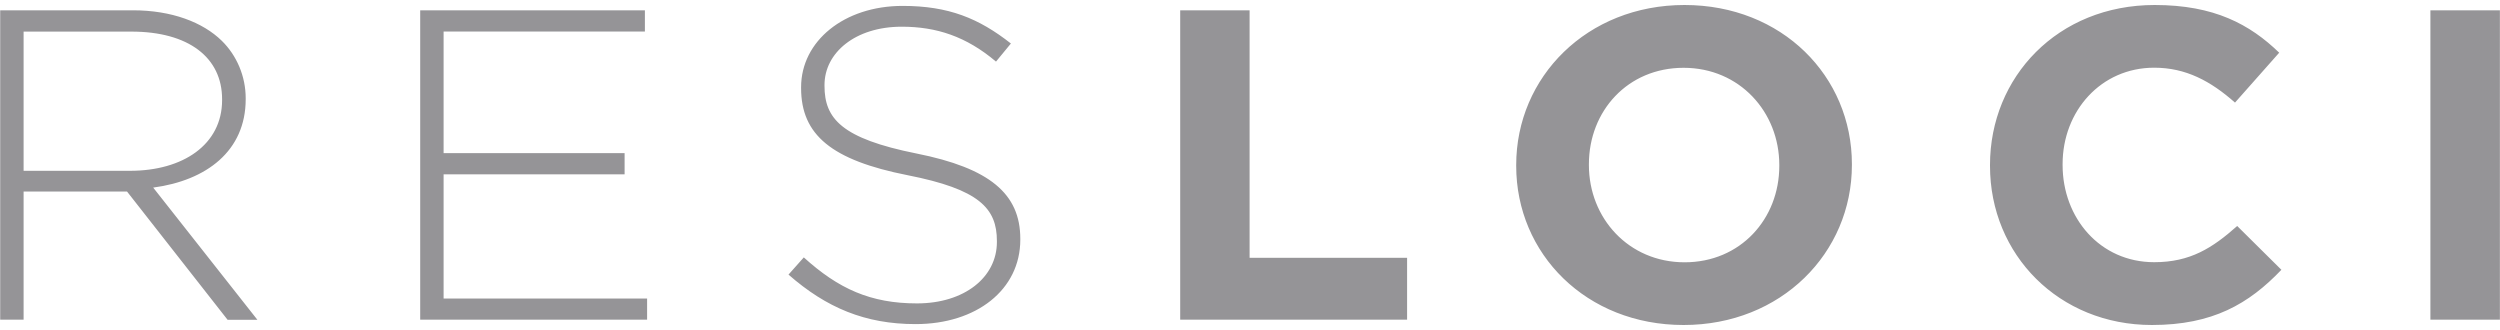 <svg xmlns="http://www.w3.org/2000/svg" width="250" height="33" viewBox="0 0 250 33"><path fill="#959497" d="M.02 1.03h13.27c3.88 0 6.99 1.19 8.89 3.05 1.49 1.46 2.39 3.54 2.39 5.75v.09c0 5.17-3.92 8.13-9.25 8.84l10.42 13.22h-2.98L12.7 19.15H2.36v12.82H.02V1.03zm12.99 16.05c5.28 0 9.2-2.61 9.2-7.07v-.09c0-4.16-3.34-6.76-9.07-6.76H2.36v13.92h10.65zM42.02 1.03h22.47v2.12H44.36v12.16h18.1v2.12h-18.1v12.42h20.35v2.12H42.02M78.85 27.46l1.53-1.72c3.47 3.14 6.68 4.6 11.32 4.6 4.74 0 7.99-2.61 7.99-6.14v-.1c0-3.27-1.76-5.17-8.93-6.58-7.58-1.5-10.65-4.02-10.65-8.71v-.09c0-4.6 4.29-8.13 10.15-8.13 4.6 0 7.62 1.24 10.83 3.76L99.6 6.16c-2.98-2.52-5.96-3.49-9.43-3.49-4.65 0-7.72 2.61-7.72 5.83v.09c0 3.27 1.71 5.26 9.2 6.76 7.31 1.46 10.38 4.02 10.38 8.53v.09c0 5-4.38 8.44-10.47 8.44-5.04 0-8.92-1.63-12.71-4.95M118.02 1.03h6.94v24.75h15.75v6.19h-22.69M151.62 16.59v-.09c0-8.8 7.08-16 16.83-16 9.75 0 16.74 7.12 16.74 15.91v.09c0 8.8-7.08 16-16.83 16-9.74 0-16.74-7.12-16.74-15.91m26.31 0v-.09c0-5.3-3.97-9.72-9.57-9.72s-9.47 4.33-9.47 9.64v.09c0 5.3 3.97 9.72 9.57 9.72 5.59 0 9.47-4.34 9.47-9.64M199 16.59v-.09c0-8.8 6.77-16 16.47-16 5.96 0 9.52 1.94 12.45 4.77l-4.42 4.99c-2.44-2.16-4.92-3.49-8.08-3.49-5.32 0-9.16 4.33-9.16 9.64v.09c0 5.3 3.74 9.72 9.16 9.72 3.61 0 5.82-1.42 8.3-3.62l4.42 4.38c-3.25 3.4-6.86 5.52-12.95 5.52-9.29 0-16.19-7.02-16.19-15.91M243.04 1.03h6.95v30.94h-6.95z"/></svg>